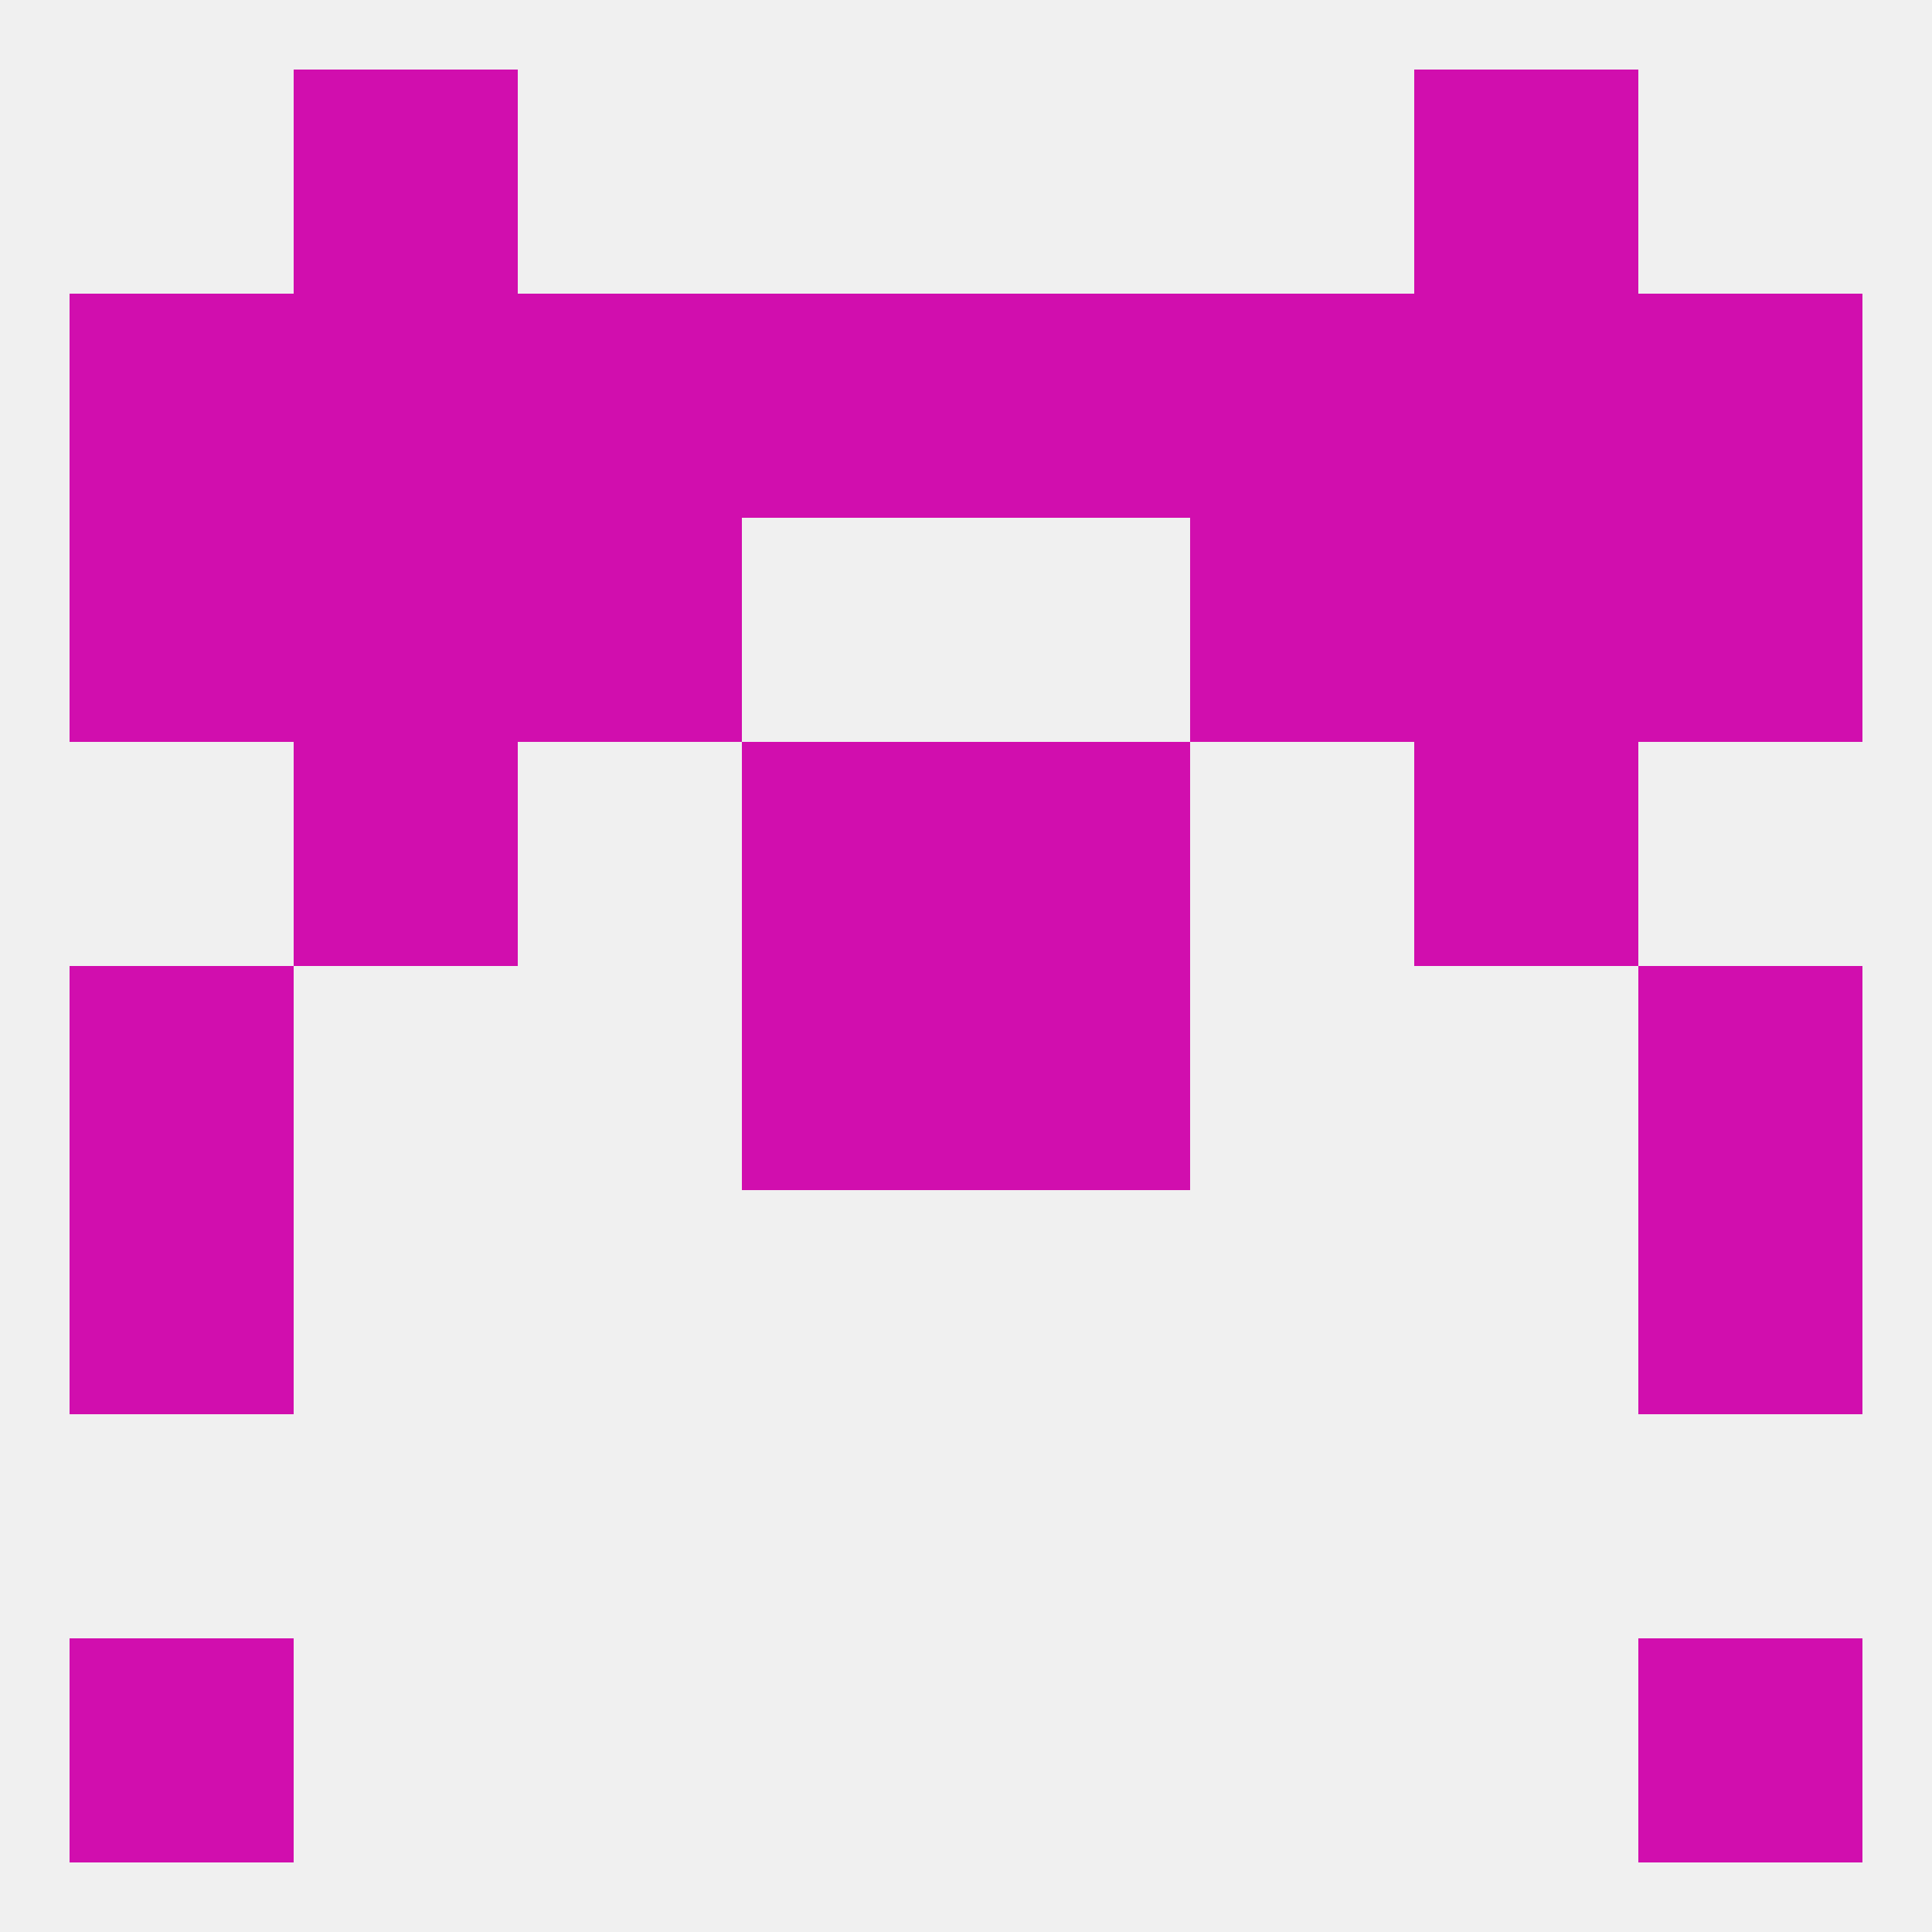 
<!--   <?xml version="1.0"?> -->
<svg version="1.1" baseprofile="full" xmlns="http://www.w3.org/2000/svg" xmlns:xlink="http://www.w3.org/1999/xlink" xmlns:ev="http://www.w3.org/2001/xml-events" width="250" height="250" viewBox="0 0 250 250" >
	<rect width="100%" height="100%" fill="rgba(240,240,240,255)"/>

	<rect x="96" y="96" width="29" height="29" fill="rgba(209,14,174,255)"/>
	<rect x="125" y="96" width="29" height="29" fill="rgba(209,14,174,255)"/>
	<rect x="38" y="96" width="29" height="29" fill="rgba(209,14,174,255)"/>
	<rect x="183" y="96" width="29" height="29" fill="rgba(209,14,174,255)"/>
	<rect x="9" y="67" width="29" height="29" fill="rgba(209,14,174,255)"/>
	<rect x="212" y="67" width="29" height="29" fill="rgba(209,14,174,255)"/>
	<rect x="67" y="67" width="29" height="29" fill="rgba(209,14,174,255)"/>
	<rect x="154" y="67" width="29" height="29" fill="rgba(209,14,174,255)"/>
	<rect x="38" y="67" width="29" height="29" fill="rgba(209,14,174,255)"/>
	<rect x="183" y="67" width="29" height="29" fill="rgba(209,14,174,255)"/>
	<rect x="67" y="38" width="29" height="29" fill="rgba(209,14,174,255)"/>
	<rect x="154" y="38" width="29" height="29" fill="rgba(209,14,174,255)"/>
	<rect x="183" y="38" width="29" height="29" fill="rgba(209,14,174,255)"/>
	<rect x="212" y="38" width="29" height="29" fill="rgba(209,14,174,255)"/>
	<rect x="38" y="38" width="29" height="29" fill="rgba(209,14,174,255)"/>
	<rect x="9" y="38" width="29" height="29" fill="rgba(209,14,174,255)"/>
	<rect x="96" y="38" width="29" height="29" fill="rgba(209,14,174,255)"/>
	<rect x="125" y="38" width="29" height="29" fill="rgba(209,14,174,255)"/>
	<rect x="38" y="9" width="29" height="29" fill="rgba(209,14,174,255)"/>
	<rect x="183" y="9" width="29" height="29" fill="rgba(209,14,174,255)"/>
	<rect x="9" y="212" width="29" height="29" fill="rgba(209,14,174,255)"/>
	<rect x="212" y="212" width="29" height="29" fill="rgba(209,14,174,255)"/>
	<rect x="96" y="125" width="29" height="29" fill="rgba(209,14,174,255)"/>
	<rect x="125" y="125" width="29" height="29" fill="rgba(209,14,174,255)"/>
	<rect x="9" y="125" width="29" height="29" fill="rgba(209,14,174,255)"/>
	<rect x="212" y="125" width="29" height="29" fill="rgba(209,14,174,255)"/>
	<rect x="9" y="154" width="29" height="29" fill="rgba(209,14,174,255)"/>
	<rect x="212" y="154" width="29" height="29" fill="rgba(209,14,174,255)"/>
</svg>
